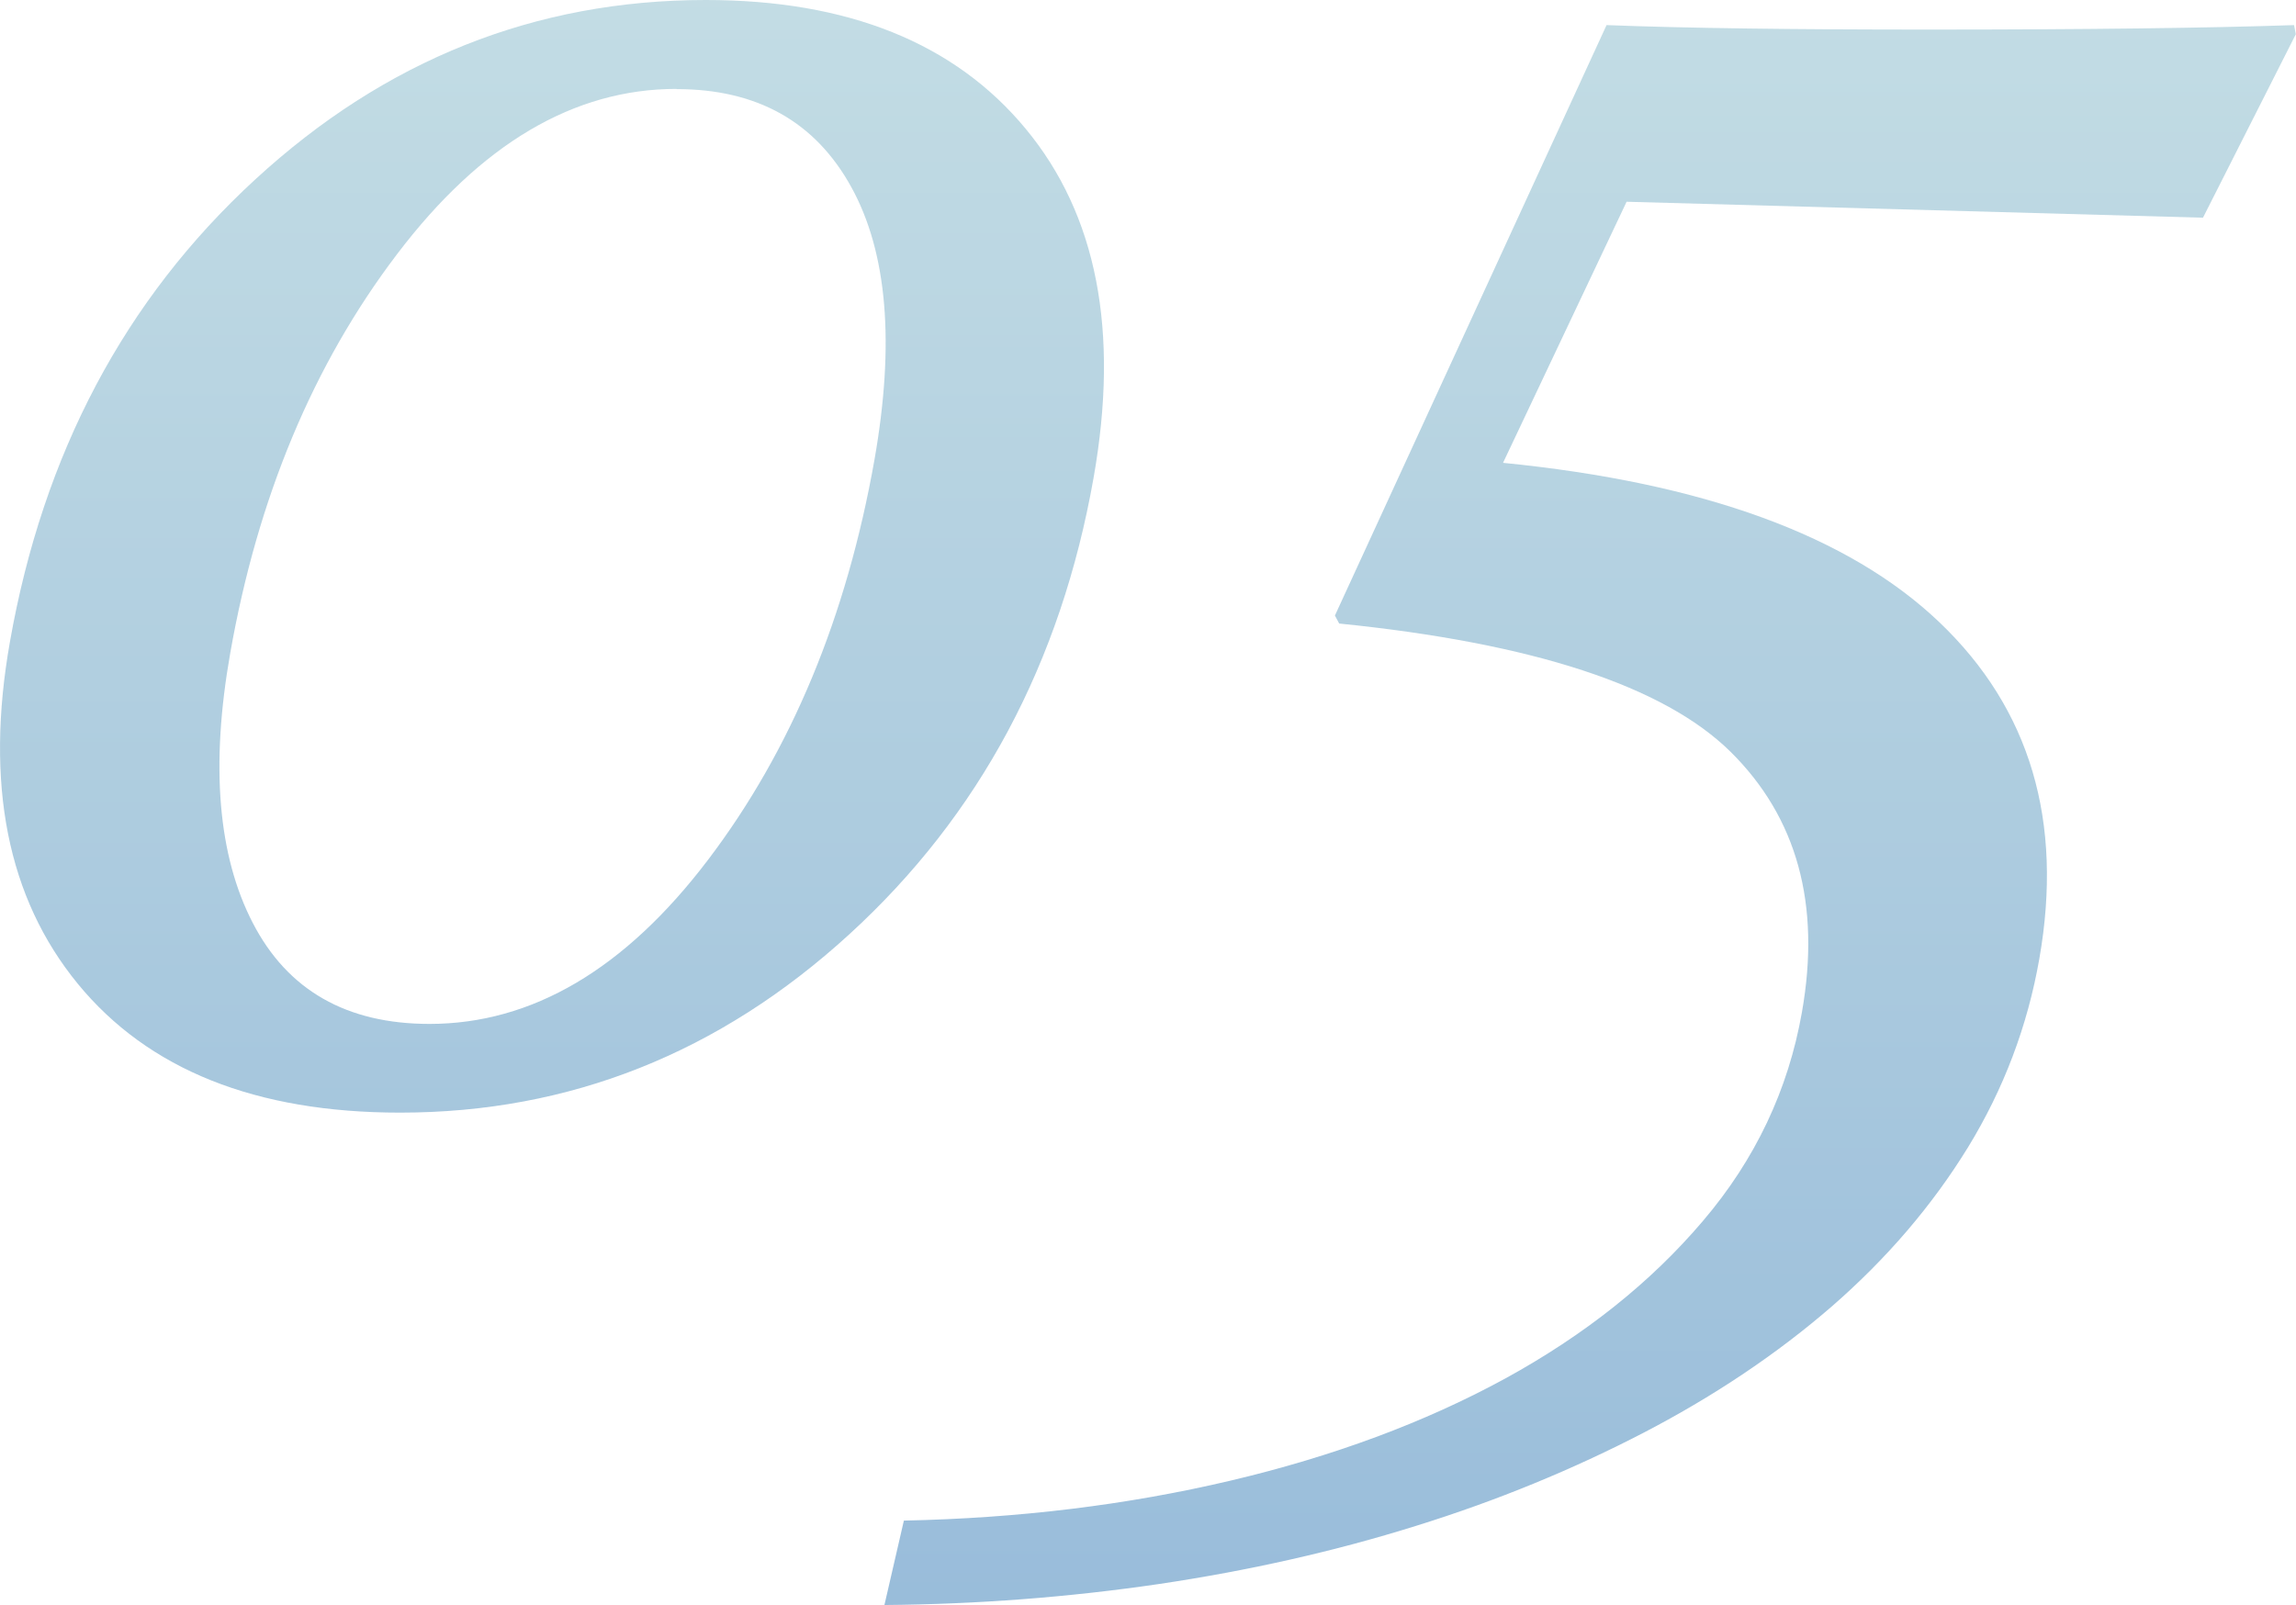 <?xml version="1.0" encoding="UTF-8"?>
<svg id="_レイヤー_2" data-name="レイヤー 2" xmlns="http://www.w3.org/2000/svg" width="117.99" height="82.5" xmlns:xlink="http://www.w3.org/1999/xlink" viewBox="0 0 117.99 82.5">
  <defs>
    <style>
      .cls-1 {
        fill: url(#_名称未設定グラデーション_11);
      }

      .cls-2 {
        opacity: .4;
      }
    </style>
    <linearGradient id="_名称未設定グラデーション_11" data-name="名称未設定グラデーション 11" x1="58.99" y1="0" x2="58.99" y2="82.5" gradientUnits="userSpaceOnUse">
      <stop offset="0" stop-color="#68a8bc"/>
      <stop offset="1" stop-color="#0059a3"/>
    </linearGradient>
  </defs>
  <g id="_レイヤー_1-2" data-name="レイヤー 1">
    <g class="cls-2">
      <g>
        <path class="cls-1" d="M36.27,0c7.3,0,12.79,2.21,16.44,6.62,3.66,4.42,4.82,10.39,3.49,17.93-1.68,9.53-5.86,17.35-12.55,23.47-6.68,6.11-14.38,9.17-23.09,9.17-7.42,0-12.94-2.21-16.56-6.62C.38,46.15-.78,40.29.51,32.99c1.71-9.69,5.91-17.61,12.6-23.76C19.79,3.08,27.51,0,36.27,0ZM34.76,4.57c-5.27,0-10.06,2.83-14.36,8.5-4.3,5.66-7.16,12.5-8.57,20.51-1.02,5.78-.63,10.4,1.16,13.86s4.82,5.19,9.08,5.19c5.27,0,10.05-2.81,14.32-8.44,4.27-5.63,7.12-12.48,8.55-20.57,1.05-5.98.66-10.64-1.19-14-1.85-3.36-4.84-5.04-8.98-5.04Z"/>
        <path class="cls-1" d="M45.45,82.5l1-4.34c5.88-.12,11.47-.8,16.77-2.05,5.3-1.25,10-3,14.11-5.24,4.11-2.25,7.5-4.95,10.19-8.12,2.69-3.16,4.38-6.74,5.08-10.72.98-5.55-.25-10.01-3.67-13.39-3.43-3.38-10.13-5.58-20.11-6.59l-.22-.41L82.56,1.29c4.11.16,9.63.23,16.54.23,8.16,0,14.43-.08,18.79-.23l.09.47-4.77,9.43-29.62-.82-6.35,13.42c10.29,1.02,17.77,3.75,22.43,8.2,4.66,4.45,6.37,10.22,5.13,17.29-.61,3.48-1.84,6.71-3.67,9.7-1.84,2.99-4.16,5.7-6.97,8.15-2.81,2.44-6.04,4.61-9.67,6.5-3.64,1.89-7.54,3.5-11.72,4.8-4.18,1.31-8.58,2.3-13.21,2.99-4.63.68-9.33,1.04-14.11,1.08Z"/>
      </g>
    </g>
  </g>
</svg>